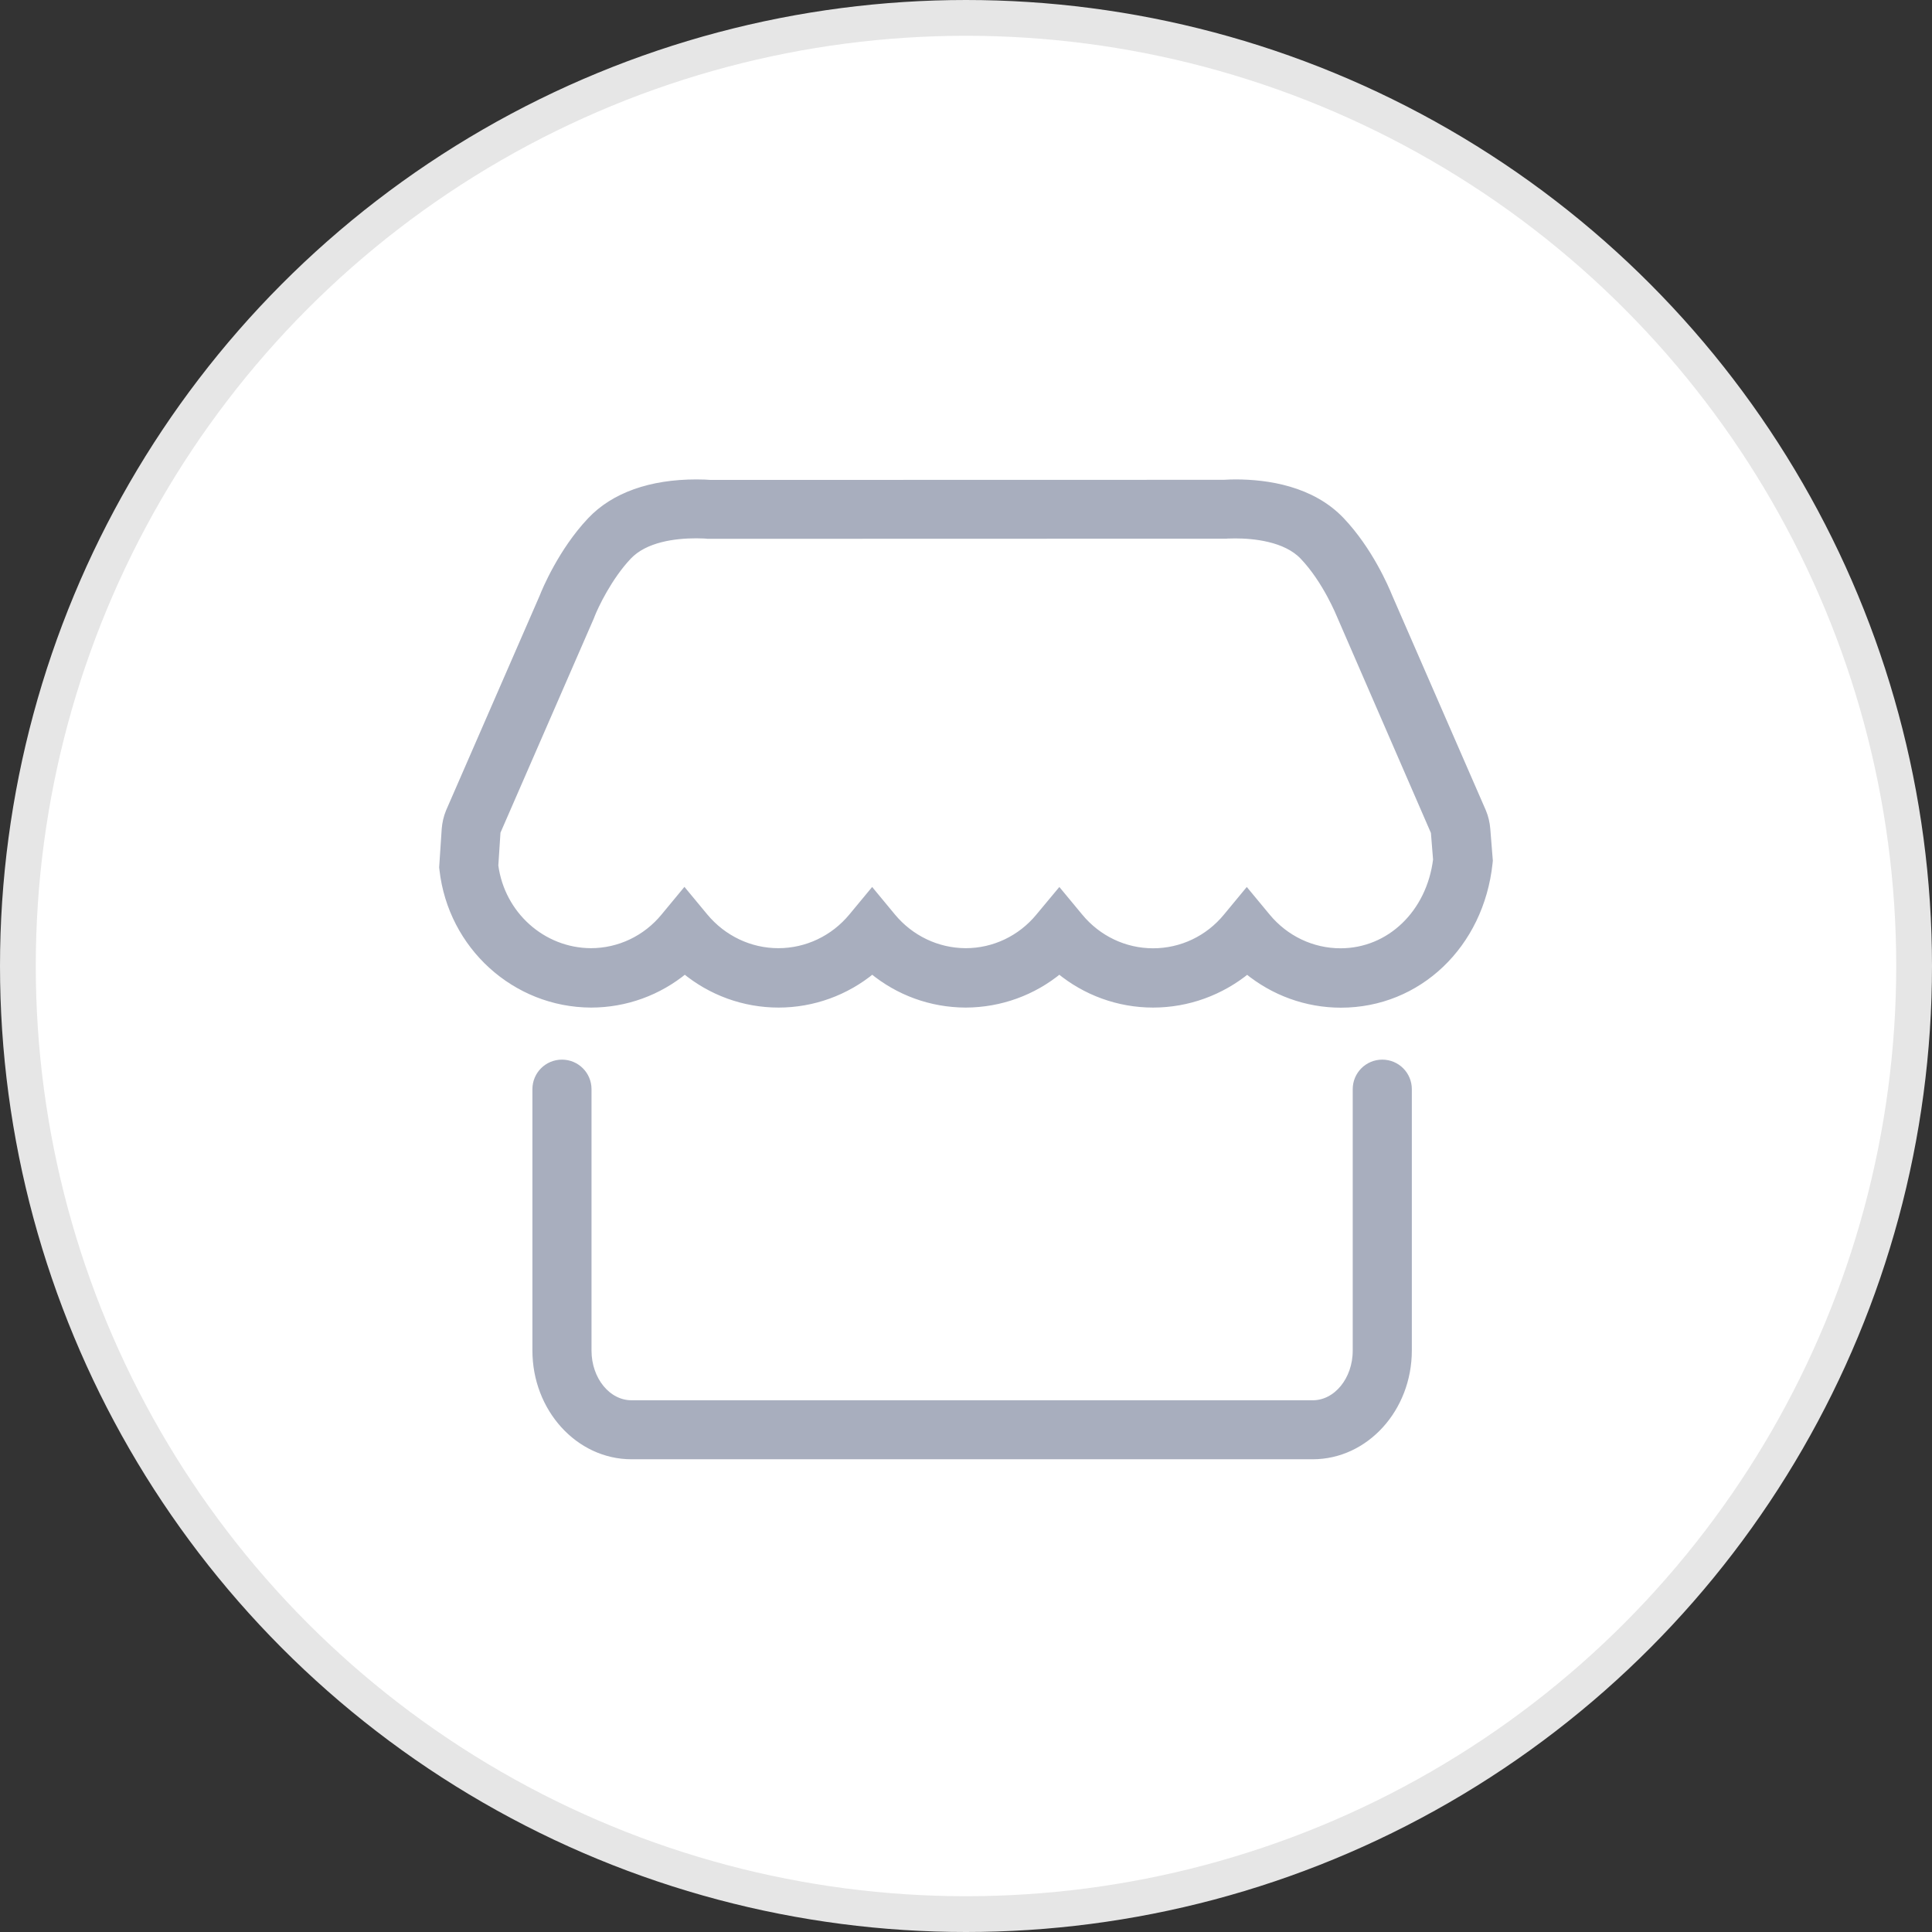 <?xml version="1.0" encoding="UTF-8"?>
<svg width="54px" height="54px" viewBox="0 0 54 54" version="1.1" xmlns="http://www.w3.org/2000/svg" xmlns:xlink="http://www.w3.org/1999/xlink">
    <rect x="0" y="0" width="54" height="54" fill="#333333" stroke="none"/>
    <!-- Generator: Sketch 59 (86127) - https://sketch.com -->
    <title>icon_xzwd</title>
    <desc>Created with Sketch.</desc>
    <g id="3-我要买店" stroke="none" stroke-width="1" fill="none" fill-rule="evenodd">
        <g id="3-列表/详情" transform="translate(-160, -2171)">
            <g id="编组-24" transform="translate(0, 2138)">
                <g id="编组-23" transform="translate(15, 33)">
                    <g id="编组-19" transform="translate(145, 0)">
                        <g id="icon_xzwd">
                            <circle id="椭圆形备份-4" stroke="#E6E6E6" fill="#FFFFFF" cx="27" cy="27" r="26.5"></circle>
                            <g id="icon_dpxx" transform="translate(9, 9)">
                                <rect id="矩形" fill-opacity="0.05" fill="#FFFFFF" opacity="0.05" x="0" y="0" width="36" height="36"></rect>
                                <path d="M29.635,20.717 C30.037,20.717 30.361,21.041 30.361,21.443 L30.361,28.747 C30.361,30.369 29.162,31.687 27.692,31.687 L8.65,31.687 C7.179,31.687 5.981,30.369 5.981,28.747 L5.981,21.443 C5.981,21.041 6.305,20.717 6.707,20.717 C7.109,20.717 7.433,21.041 7.433,21.443 L7.433,28.75 C7.433,29.572 7.98,30.238 8.65,30.238 L27.692,30.238 C28.362,30.238 28.909,29.572 28.909,28.75 L28.909,21.443 C28.909,21.041 29.233,20.717 29.635,20.717 Z M10.85,4.514 L25.207,4.511 C25.309,4.504 25.457,4.5 25.531,4.5 C26.423,4.5 27.661,4.683 28.486,5.554 C29.272,6.383 29.72,7.437 29.815,7.67 L32.438,13.688 C32.502,13.84 32.54,14.002 32.554,14.171 L32.625,15.056 L32.618,15.123 C32.375,17.408 30.636,19.065 28.479,19.065 C27.516,19.065 26.596,18.727 25.859,18.12 C25.119,18.723 24.198,19.062 23.229,19.062 C22.263,19.062 21.342,18.723 20.609,18.117 C19.876,18.723 18.959,19.058 17.996,19.062 L17.986,19.062 C17.023,19.058 16.11,18.723 15.38,18.117 C14.647,18.723 13.723,19.062 12.761,19.062 C11.795,19.062 10.874,18.723 10.141,18.117 C9.408,18.723 8.487,19.062 7.521,19.062 L7.518,19.062 C5.399,19.054 3.622,17.436 3.382,15.303 L3.375,15.24 L3.446,14.171 C3.46,14.009 3.495,13.847 3.558,13.695 L3.565,13.678 L6.182,7.673 C6.241,7.518 6.703,6.407 7.511,5.554 C8.163,4.863 9.186,4.5 10.465,4.5 C10.649,4.5 10.786,4.507 10.85,4.514 Z M10.458,5.946 C9.852,5.946 9.027,6.051 8.558,6.545 C8.011,7.123 7.624,7.938 7.521,8.206 L7.511,8.234 L4.895,14.238 C4.891,14.249 4.888,14.263 4.888,14.274 L4.828,15.194 C5.011,16.565 6.157,17.595 7.514,17.602 C8.308,17.602 9.059,17.246 9.57,16.622 L10.13,15.945 L10.691,16.622 C11.206,17.242 11.957,17.602 12.754,17.602 C13.55,17.602 14.301,17.246 14.816,16.625 L15.377,15.948 L15.937,16.625 C16.449,17.242 17.196,17.598 17.986,17.602 L17.993,17.602 C18.783,17.602 19.534,17.246 20.045,16.625 L20.609,15.948 L21.17,16.625 C21.684,17.249 22.435,17.605 23.229,17.605 C24.026,17.605 24.777,17.249 25.288,16.625 L25.848,15.948 L26.409,16.625 C26.924,17.249 27.675,17.605 28.468,17.605 C29.847,17.605 30.968,16.526 31.155,15.028 L31.095,14.281 C31.095,14.259 31.091,14.249 31.088,14.245 L28.472,8.223 L28.468,8.213 C28.45,8.174 28.07,7.222 27.428,6.548 C26.934,6.027 26.025,5.949 25.528,5.949 C25.418,5.949 25.337,5.953 25.305,5.953 L25.277,5.956 L10.783,5.96 L10.751,5.956 C10.751,5.956 10.635,5.946 10.458,5.946 Z" id="形状结合" stroke="#A8AEBE" stroke-width="0.2" fill="#A8AEBE" fill-rule="nonzero"></path>
                            </g>
                        </g>
                    </g>
                </g>
            </g>
        </g>
    </g>
</svg>